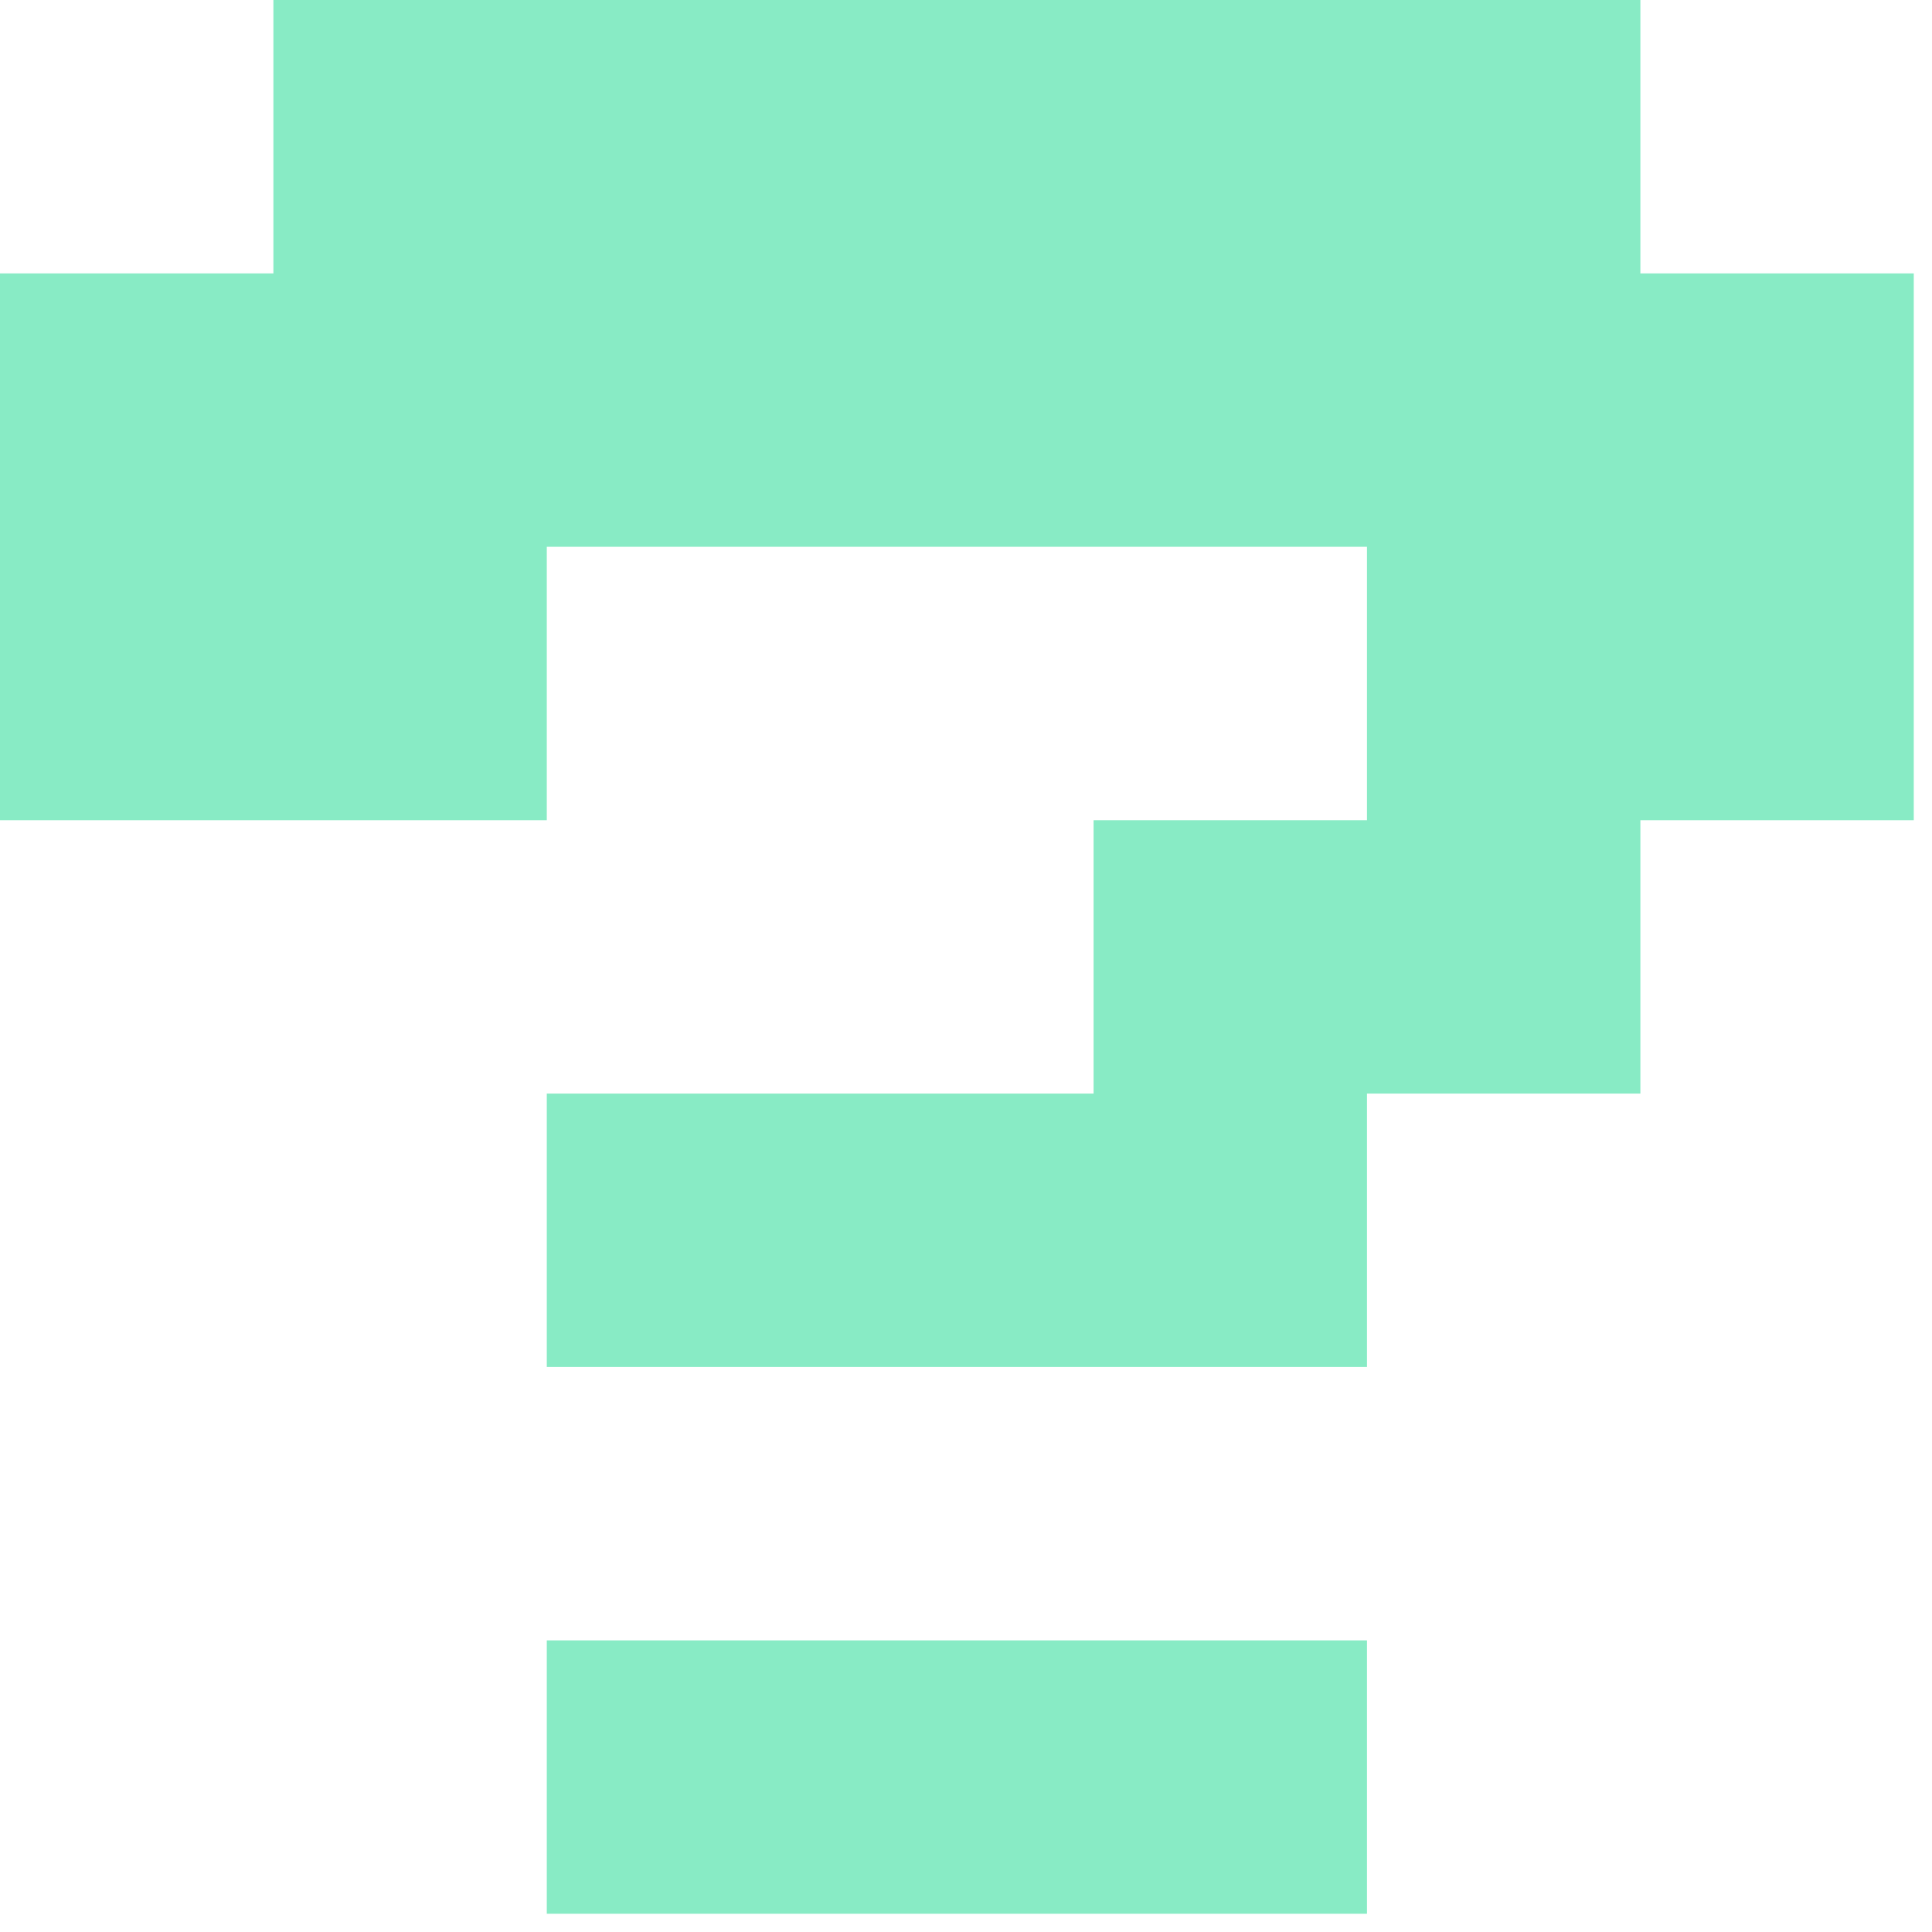<?xml version="1.0" encoding="UTF-8"?> <svg xmlns="http://www.w3.org/2000/svg" width="53" height="53" viewBox="0 0 53 53" fill="none"> <path d="M15 37.5V30H30V22.5H37.5V15H15V22.5H0V7.5H7.5V0H45V7.5H52.5V22.5H45V30H37.5V37.5H15ZM15 52.5V45H37.5V52.5H15Z" fill="#88EBC5"></path> </svg> 